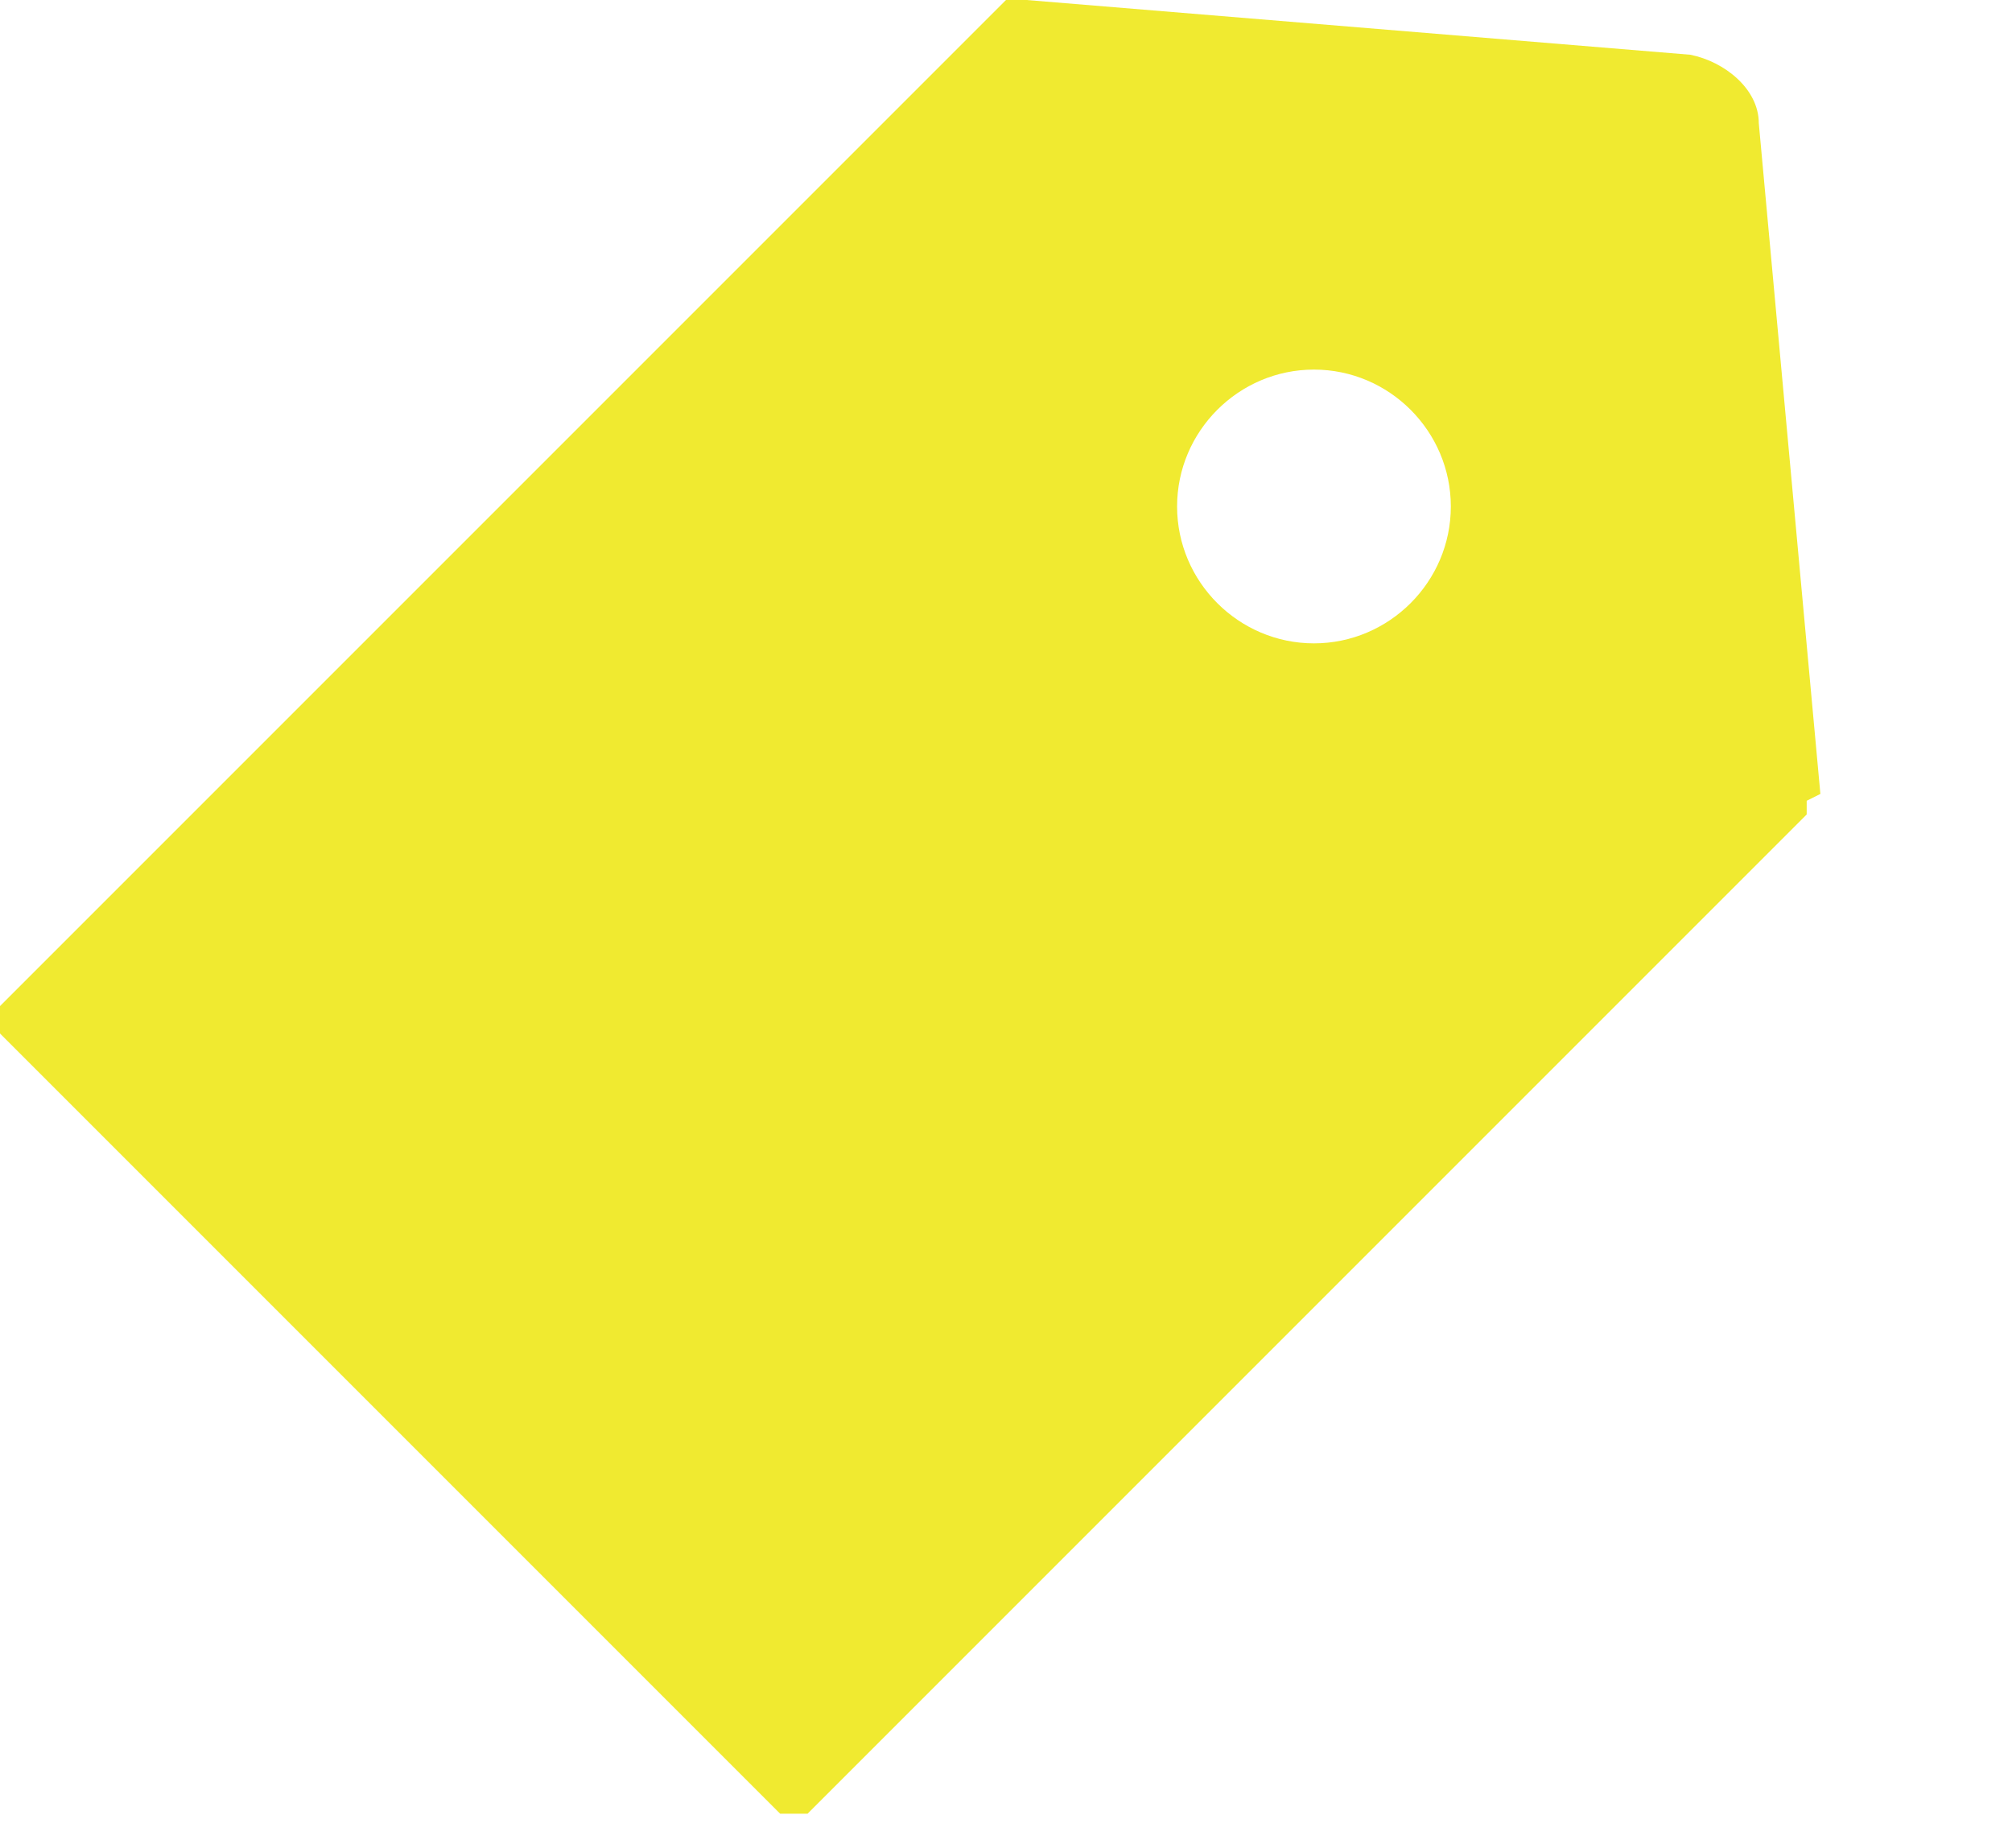 <?xml version="1.0" encoding="UTF-8"?>
<svg id="_レイヤー_1" data-name="レイヤー_1" xmlns="http://www.w3.org/2000/svg" version="1.1" viewBox="0 0 29.4 27">
  <!-- Generator: Adobe Illustrator 30.0.0, SVG Export Plug-In . SVG Version: 2.1.1 Build 123)  -->
  <defs>
    <style>
      .st0 {
        fill: #f0ea30;
      }
    </style>
  </defs>
  <path class="st0" d="M26.6,11.6l-.9-9.8c0-.5-.5-.9-1-1L15,0h0C14.9,0,14.8,0,14.7,0L0,14.7s0,0,0,.1c0,0,0,0,0,.1s0,0,0,.1c0,0,0,0,0,.1l11.4,11.4c0,0,.1,0,.2,0s.2,0,.2,0l14.6-14.6c0,0,0-.2,0-.2ZM19.2,9.4c-1.1,0-2-.9-2-2s.9-2,2-2,2,.9,2,2-.9,2-2,2Z"/>
</svg>